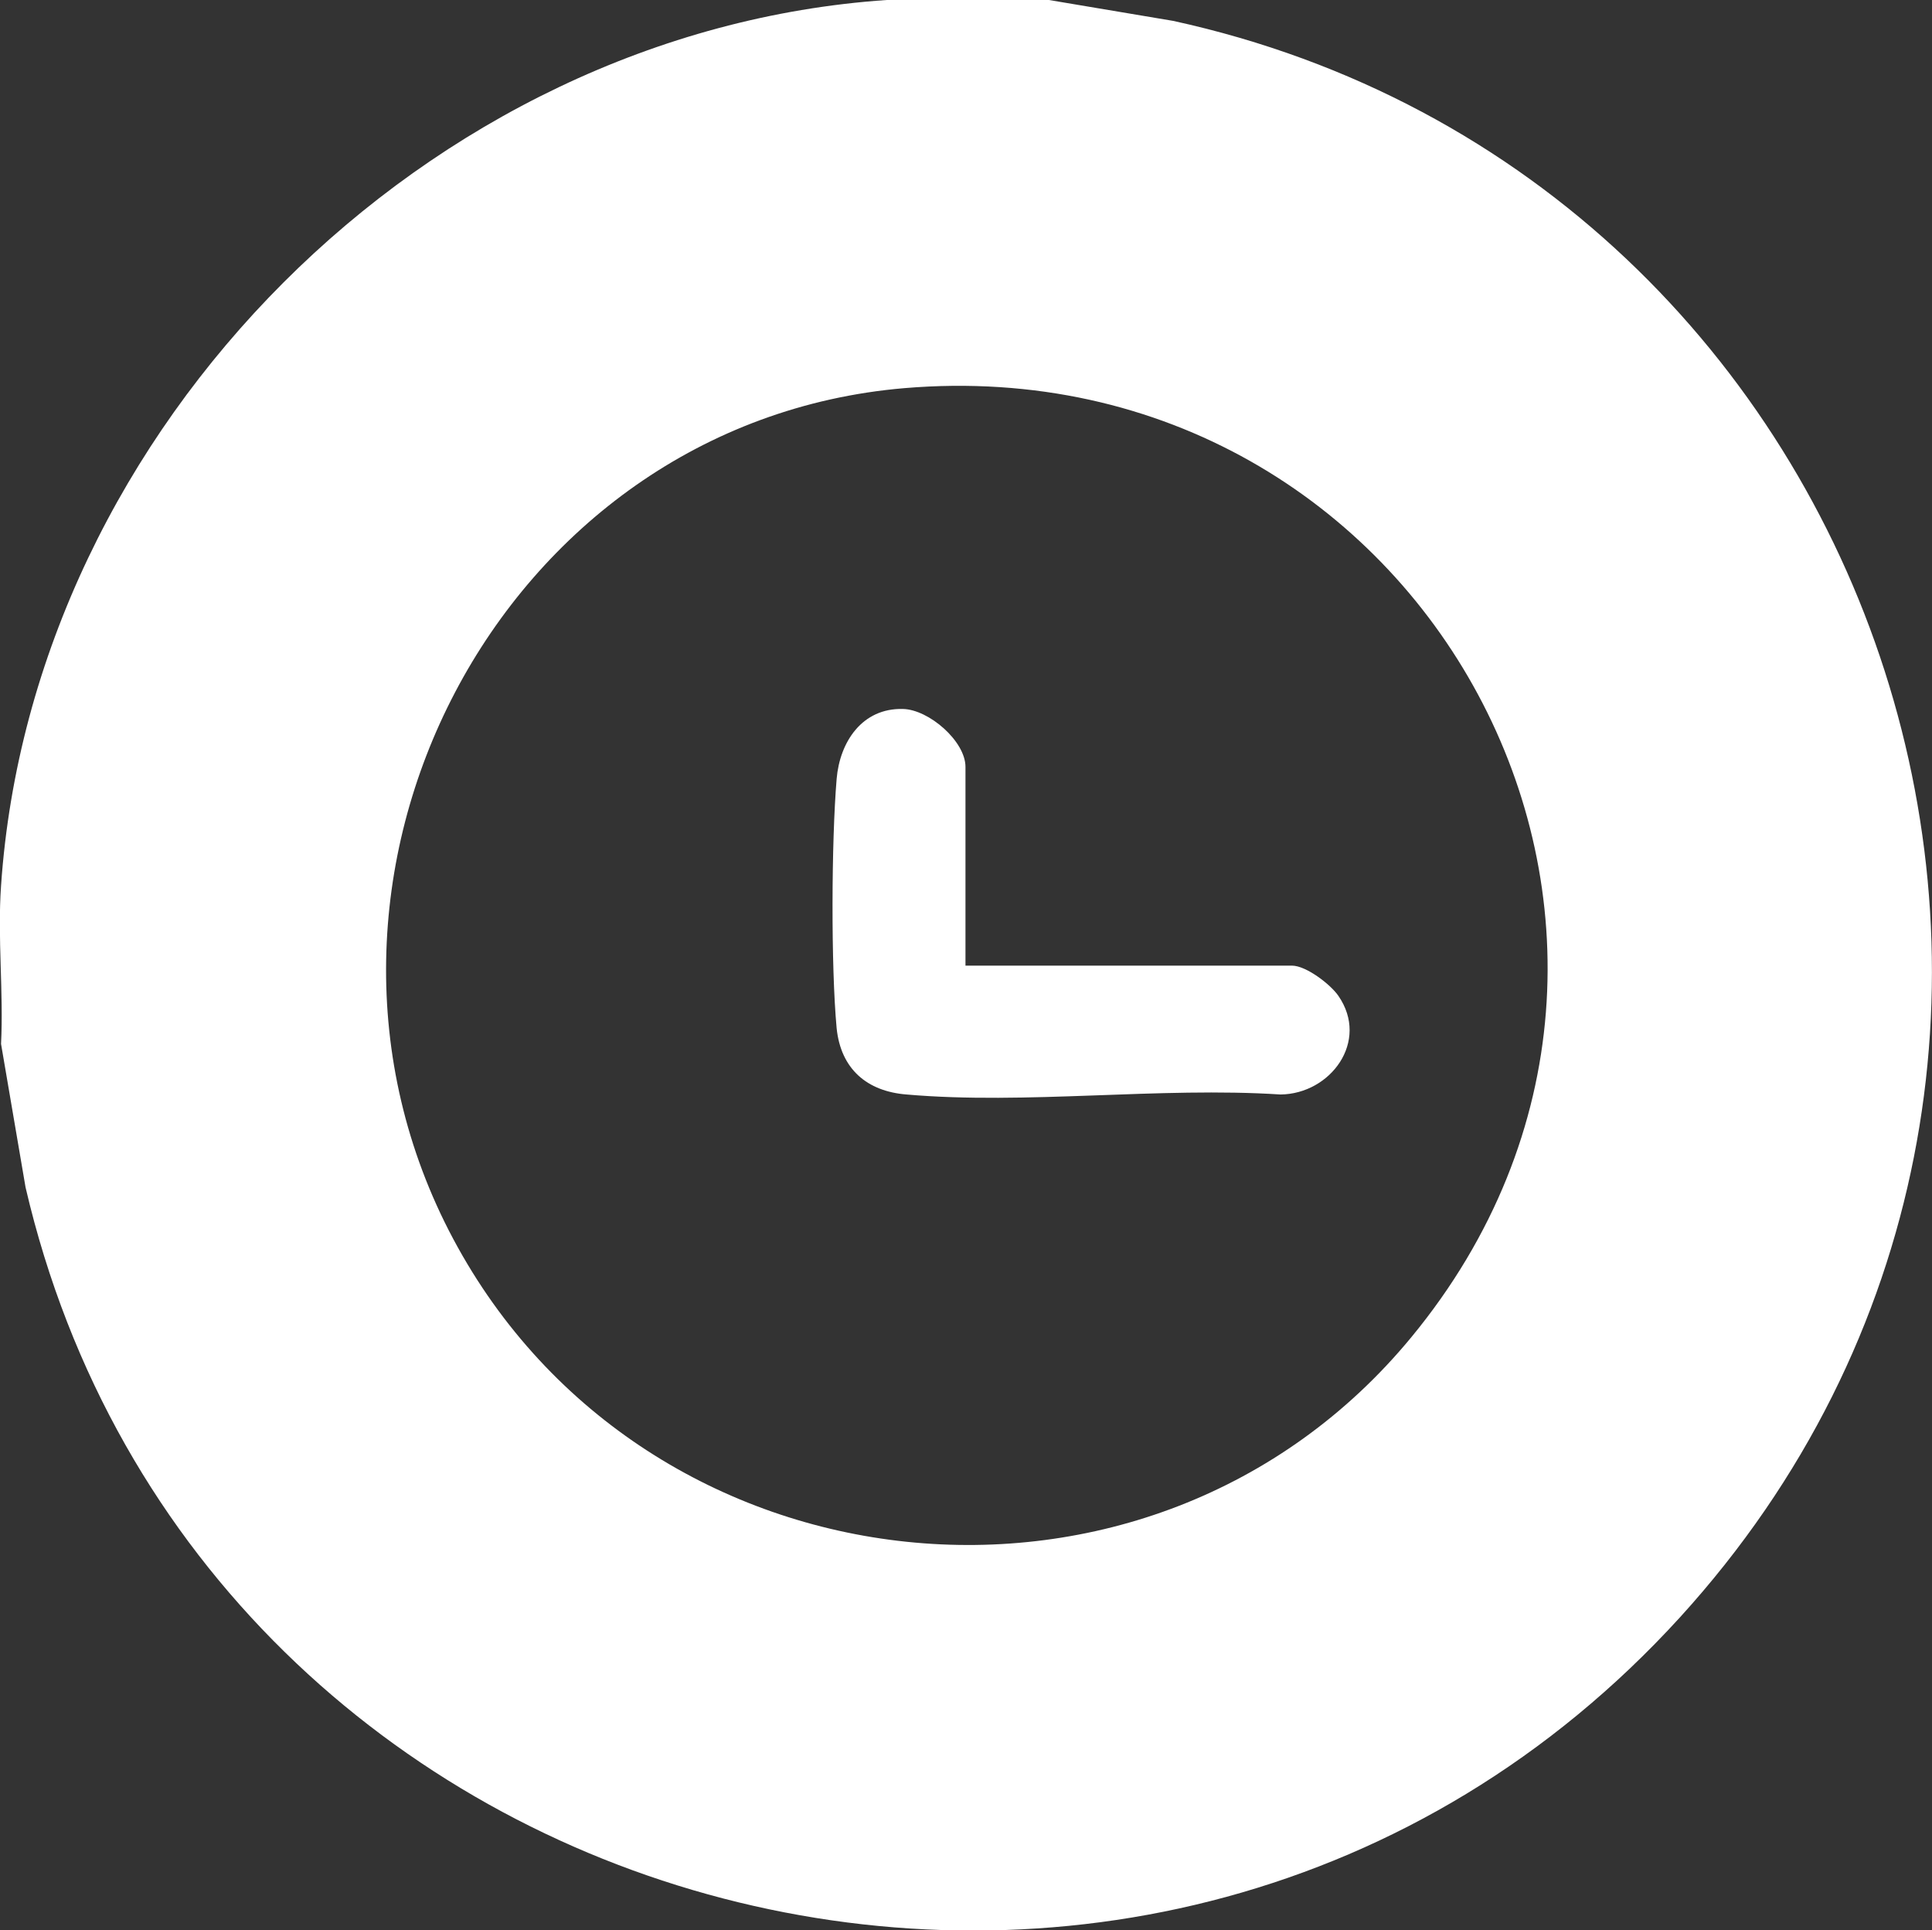 <?xml version="1.0" encoding="UTF-8"?>
<svg id="Capa_2" data-name="Capa 2" xmlns="http://www.w3.org/2000/svg" viewBox="0 0 37.04 37">
  <rect x="0" y="0" width="37.04" height="37" fill="#333333" stroke="none"/>
  <defs>
    <style>
      .cls-1 {
        fill: #fff;
      }
    </style>
  </defs>
  <g id="Capa_1-2" data-name="Capa 1">
    <g>
      <path class="cls-1" d="M24.79,18.51h-6.28v-3.81c0-.49-.7-1.1-1.2-1.11-.78-.02-1.21.63-1.27,1.34-.1,1.19-.11,3.6,0,4.78.08.78.58,1.21,1.34,1.27,2.29.2,4.85-.15,7.17,0,.96-.01,1.71-1.02,1.11-1.89-.15-.22-.62-.58-.89-.58Z"/>
      <path class="cls-1" d="M22.49.4l-2.38-.4h-3.11C8.2.6.62,8.18.02,16.98c-.07.99.05,2.04,0,3.03l.47,2.75c3.35,14.4,21.73,19.2,31.72,8.24C41.84,20.42,36.28,3.41,22.49.4ZM27.06,25.63c-5,6.07-14.69,5.02-18.37-1.88-3.66-6.86.87-15.65,8.65-16.31,9.99-.84,16.1,10.45,9.72,18.19Z"/>
    </g>
  </g>
</svg>